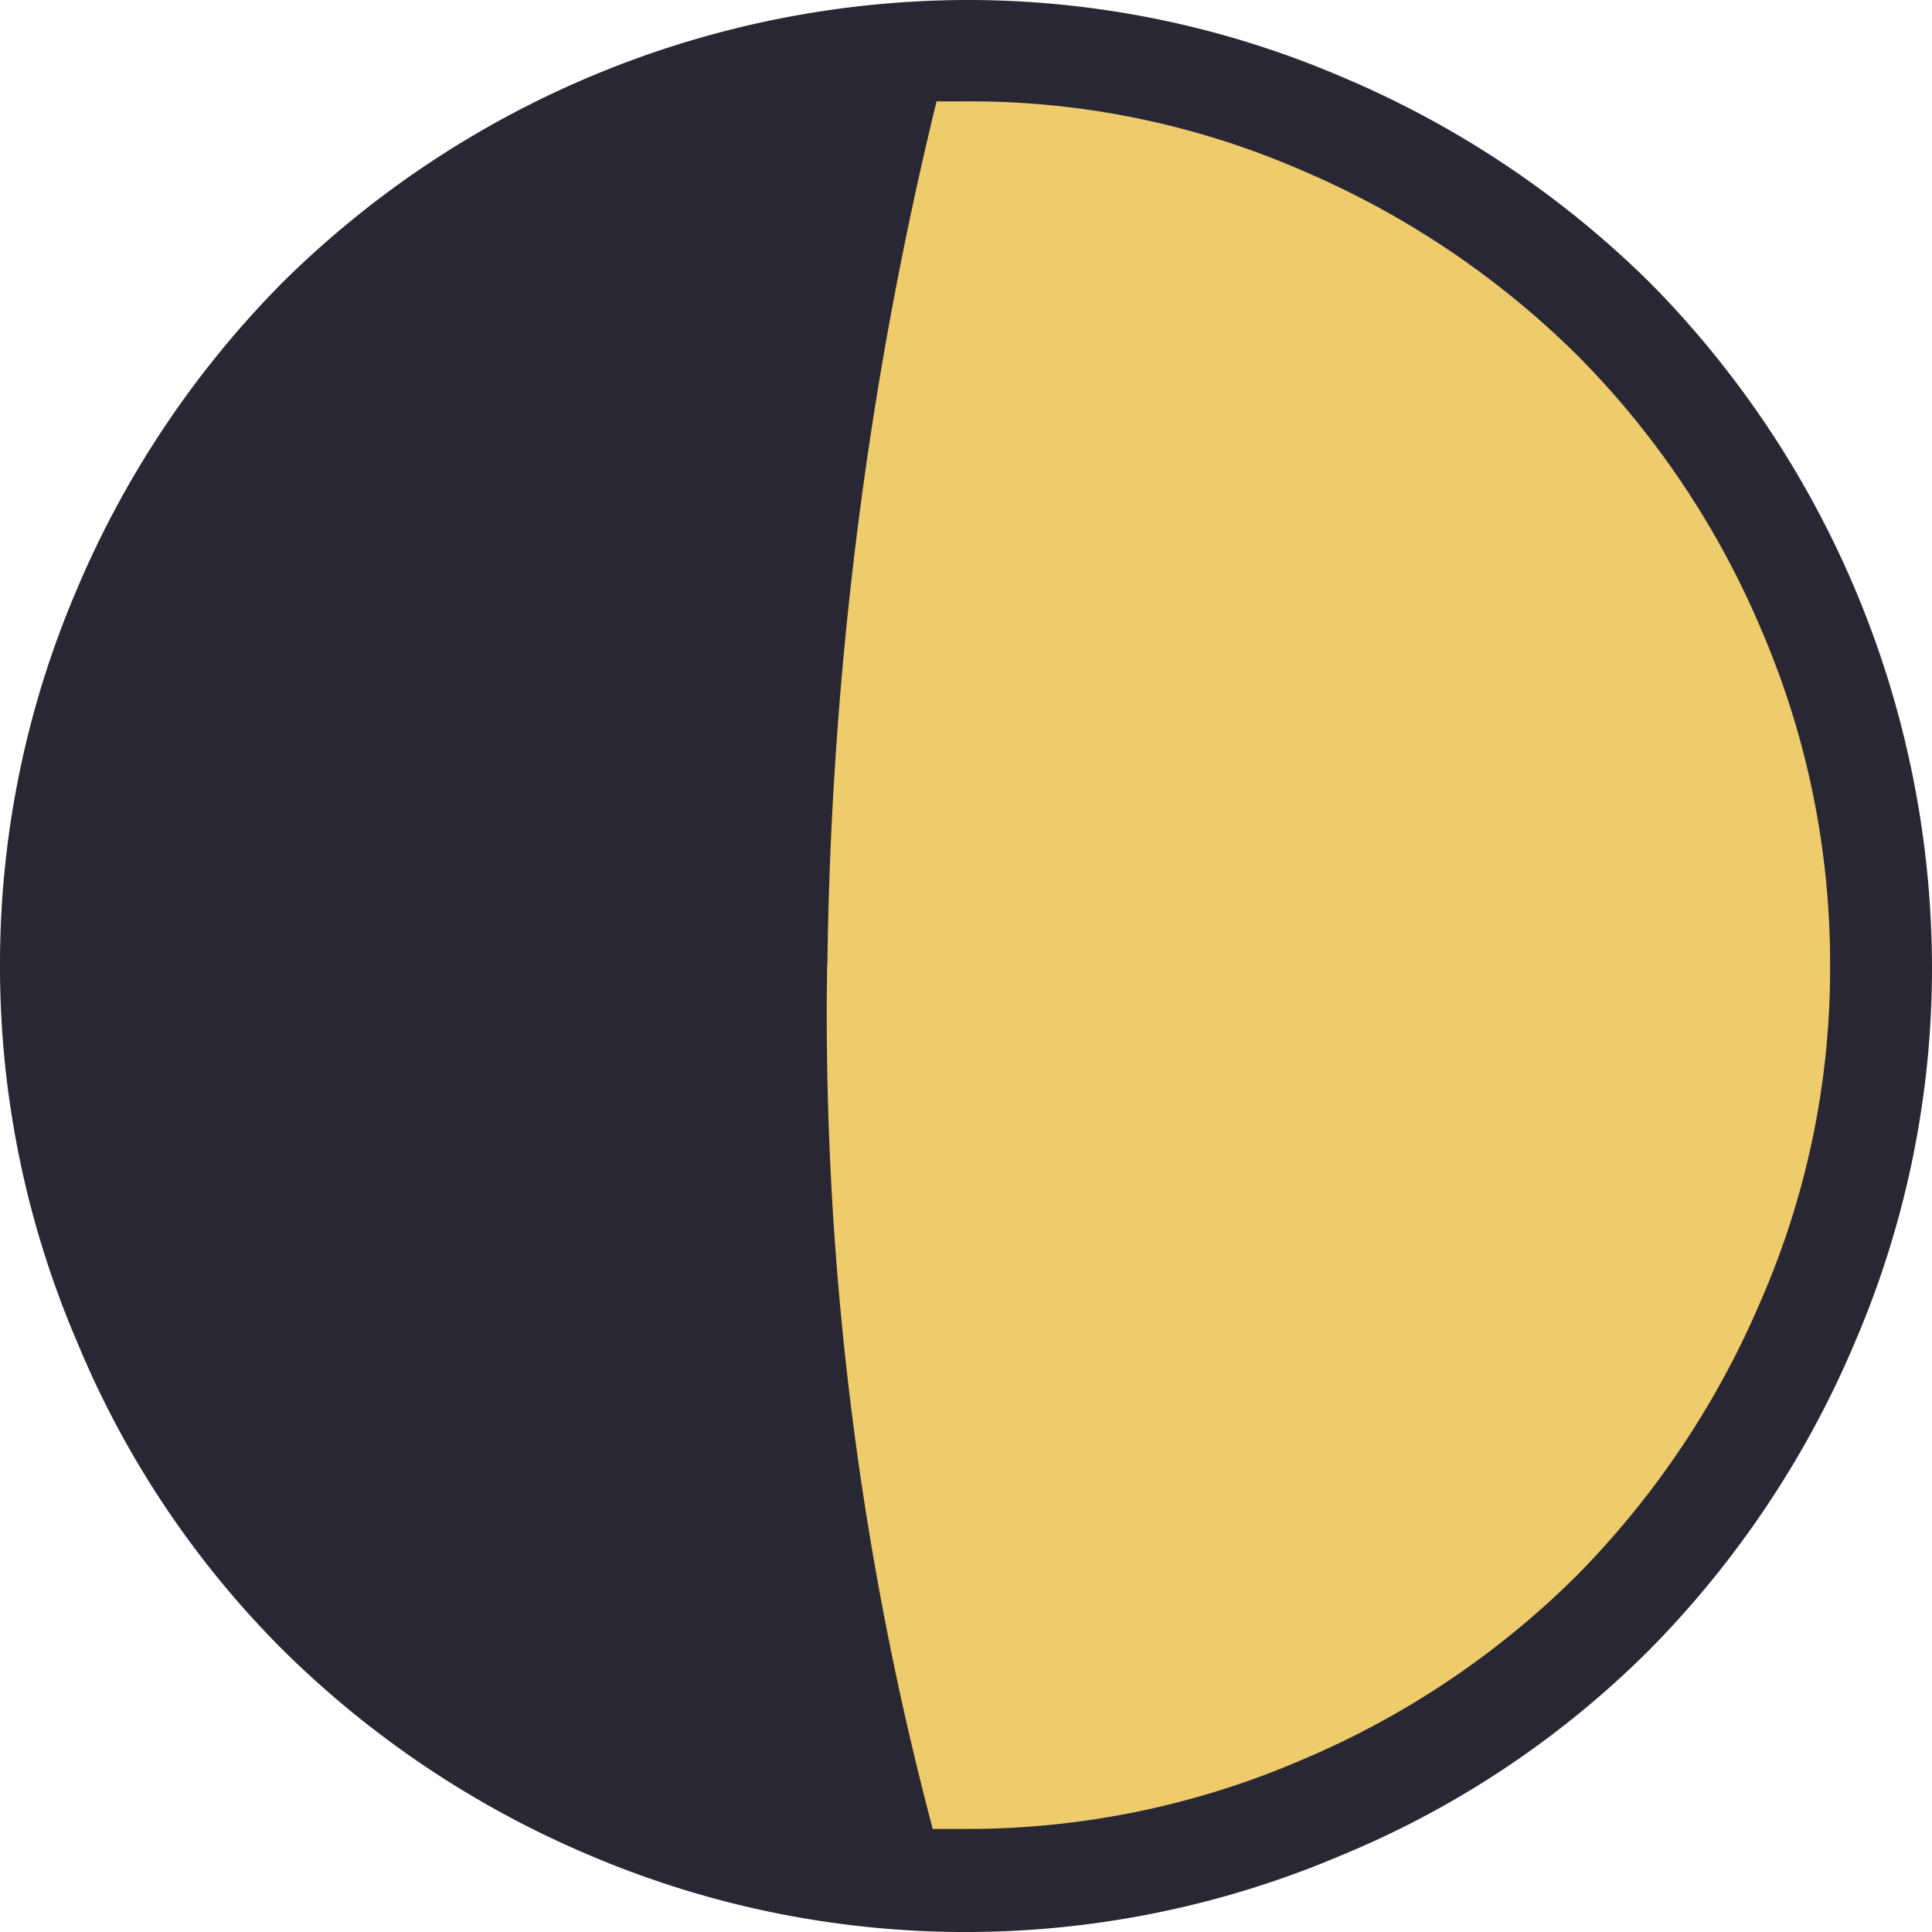 <svg xmlns="http://www.w3.org/2000/svg" width="32" height="32" viewBox="0 0 32 32">
  <g id="グループ_1445" data-name="グループ 1445" transform="translate(-7751 -6133)">
    <circle id="楕円形_7" data-name="楕円形 7" cx="15" cy="15" r="15" transform="translate(7752 6134)" fill="#eecb6b"/>
    <path id="Icon_weather-moon-alt-waxing-gibbous-1" data-name="Icon weather-moon-alt-waxing-gibbous-1" d="M4.488,19.821a15.763,15.763,0,0,1,1.265-6.212,16.151,16.151,0,0,1,3.412-5.1A16.167,16.167,0,0,1,20.481,3.828a15.712,15.712,0,0,1,6.212,1.265,16.216,16.216,0,0,1,5.118,3.412,16.167,16.167,0,0,1,4.677,11.316,15.712,15.712,0,0,1-1.265,6.212,16.216,16.216,0,0,1-3.412,5.118,15.674,15.674,0,0,1-5.118,3.412,15.884,15.884,0,0,1-12.425,0,16.151,16.151,0,0,1-5.1-3.412,15.674,15.674,0,0,1-3.412-5.118A15.763,15.763,0,0,1,4.488,19.821Zm13.7,0a52.717,52.717,0,0,0,1.749,14.3h.54a13.987,13.987,0,0,0,5.558-1.137A14.372,14.372,0,0,0,30.6,29.928a14.611,14.611,0,0,0,3.056-4.563A13.745,13.745,0,0,0,34.8,19.807a13.969,13.969,0,0,0-1.137-5.544A14.372,14.372,0,0,0,30.6,9.7a14.611,14.611,0,0,0-4.563-3.056,13.745,13.745,0,0,0-5.558-1.137H20A63.607,63.607,0,0,0,18.192,19.821Z" transform="translate(7746.512 6129.172)" fill="#292733"/>
  </g>
</svg>
